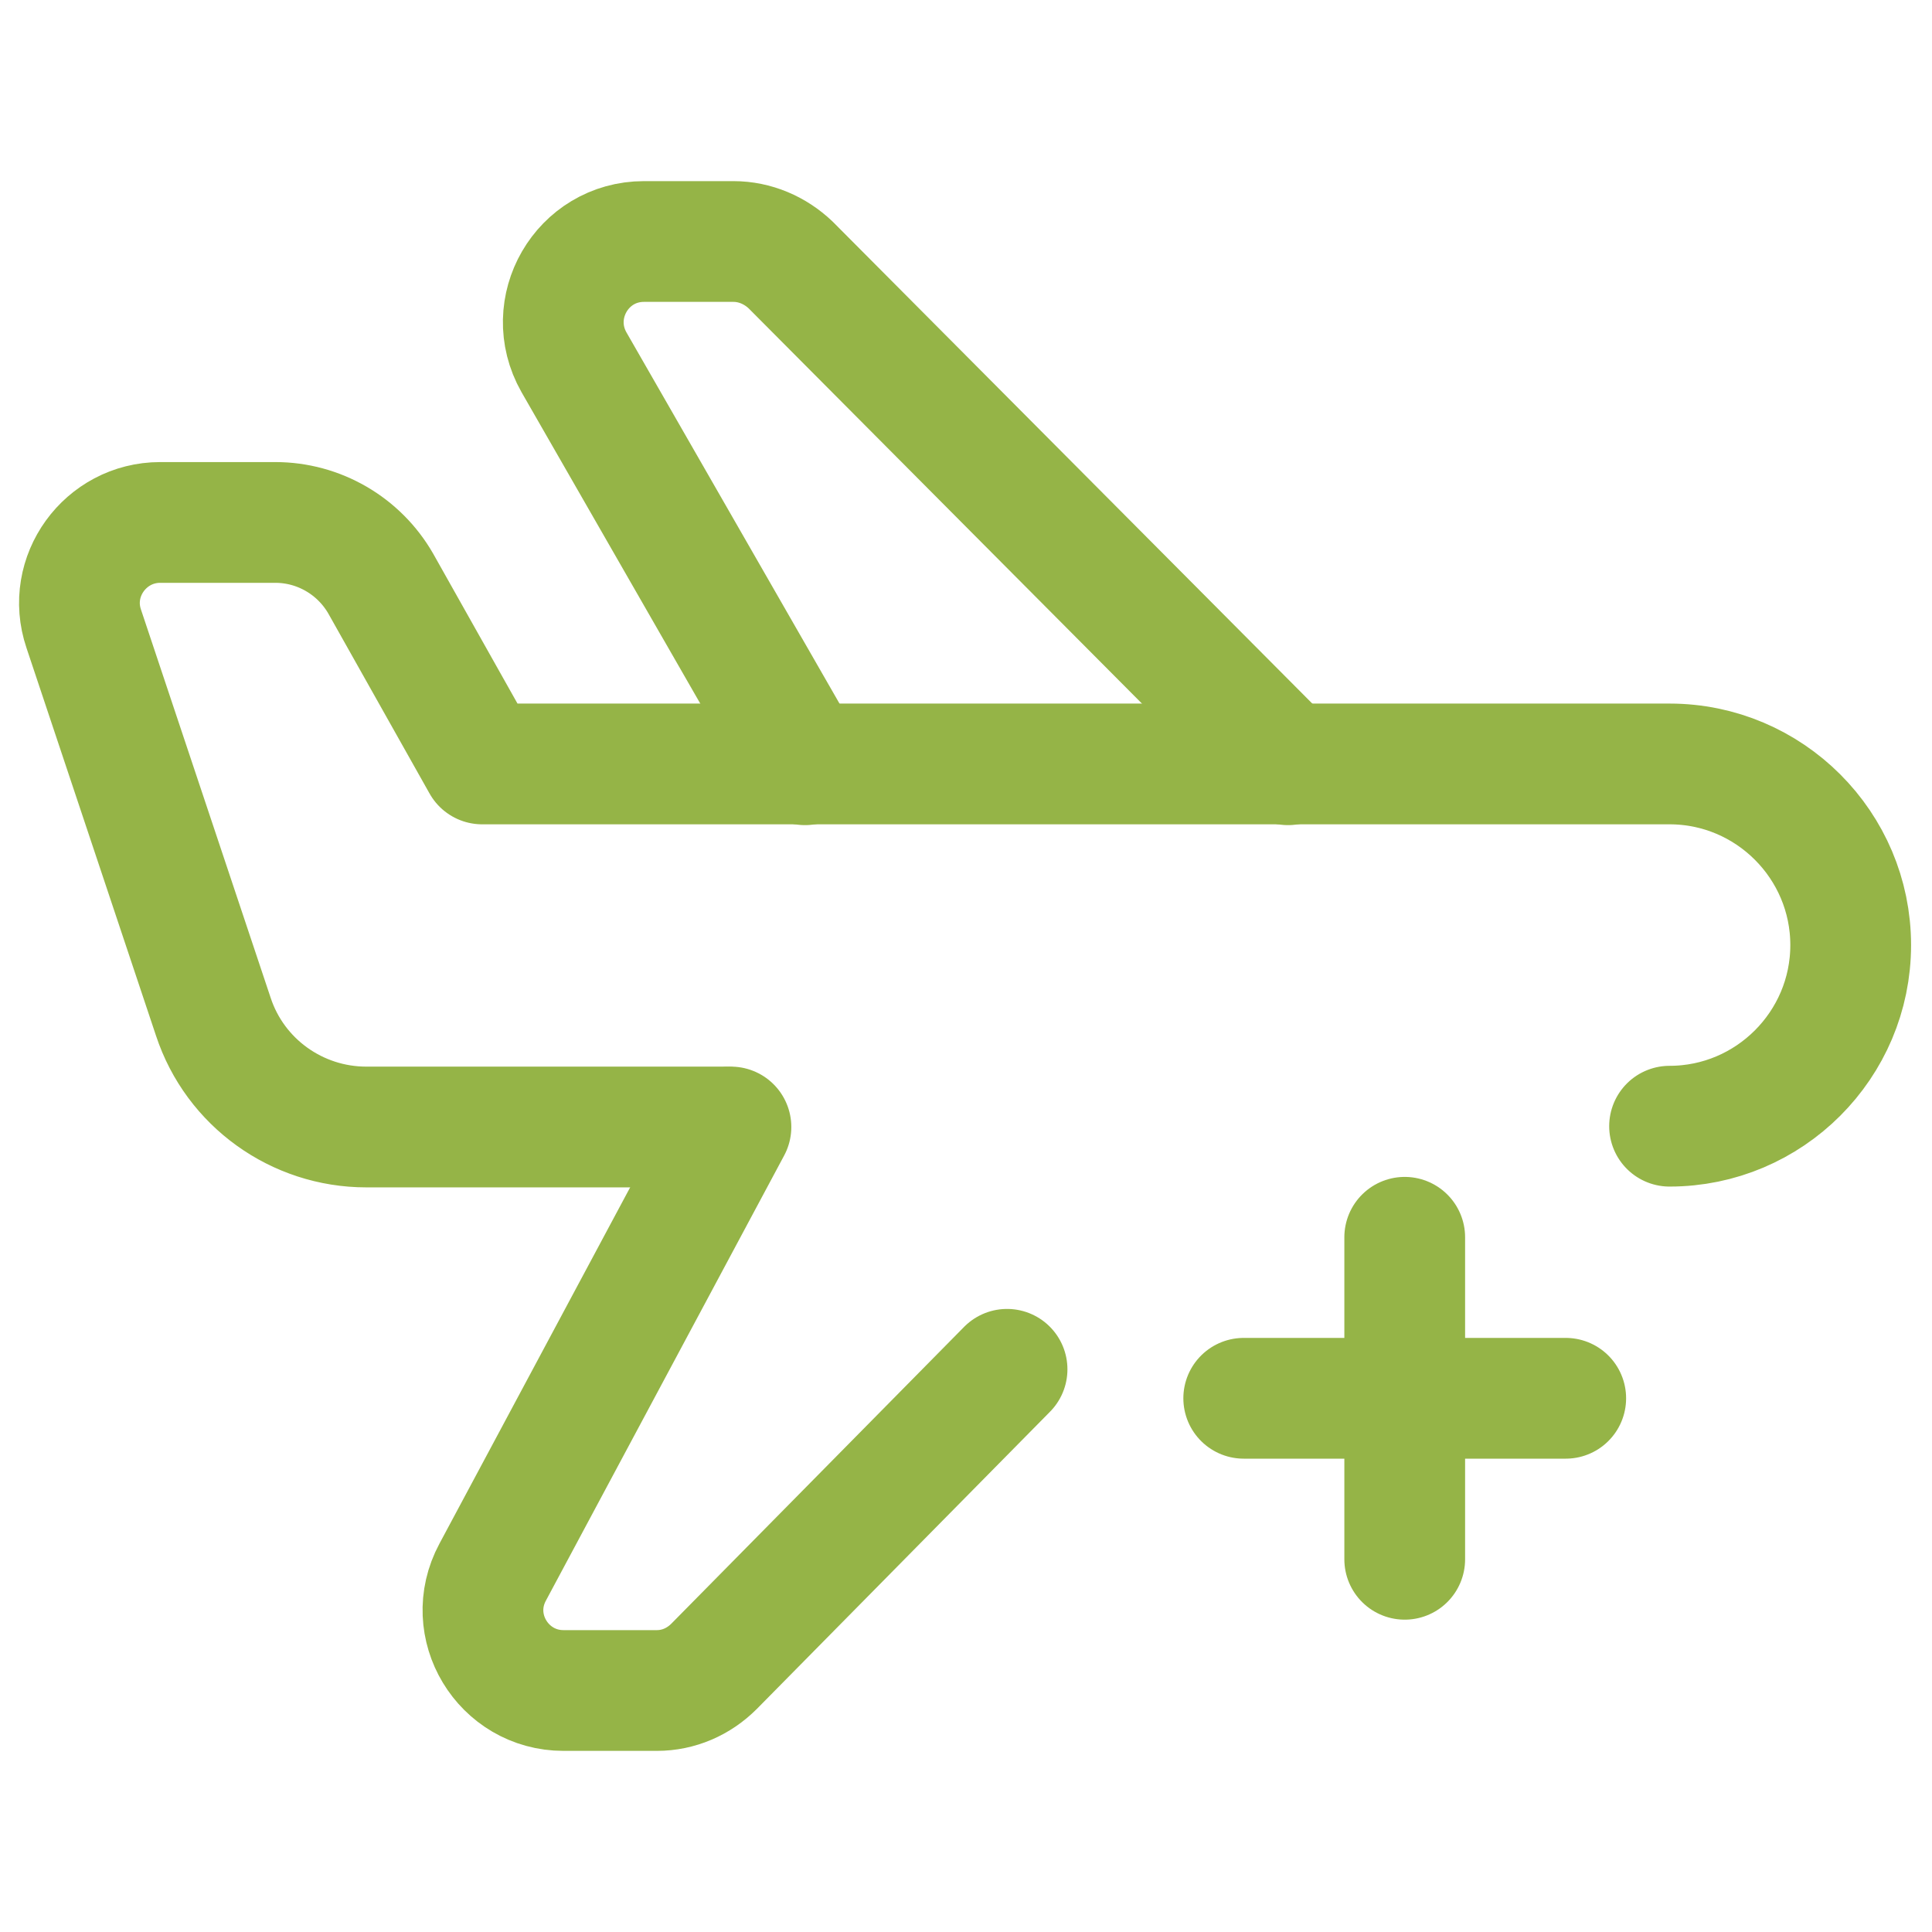 <?xml version="1.0" encoding="UTF-8"?><svg id="a" xmlns="http://www.w3.org/2000/svg" viewBox="0 0 24 24"><line x1="17.45" y1="15.37" x2="17.45" y2="19.37" style="fill:none; stroke:#95b447; stroke-linecap:round; stroke-linejoin:round; stroke-width:1.5px;"/><line x1="19.45" y1="17.37" x2="15.45" y2="17.37" style="fill:none; stroke:#95b447; stroke-linecap:round; stroke-linejoin:round; stroke-width:1.5px;"/><path d="M10,9.5l-2.87-5c-.38-.67.1-1.5.87-1.5h1.11c.27,0,.52.11.71.29l6.18,6.21" style="fill:none; stroke:#95b447; stroke-linecap:round; stroke-linejoin:round; stroke-width:1.5px;"/><path d="M9.08,14l-2.96,5.53c-.36.67.13,1.47.88,1.47h1.16c.27,0,.52-.11.71-.3l3.64-3.69" style="fill:none; stroke:#95b447; stroke-linecap:round; stroke-linejoin:round; stroke-width:1.5px;"/><path d="M9,14h-4.45c-.86,0-1.63-.55-1.9-1.37l-1.61-4.82c-.22-.65.27-1.32.95-1.32h1.43c.54,0,1.04.29,1.31.76l1.26,2.24h14.75c1.24,0,2.25,1.01,2.25,2.25h0c0,1.24-1.01,2.25-2.25,2.25" style="fill:none; stroke:#95b447; stroke-linecap:round; stroke-linejoin:round; stroke-width:1.5px;"/></svg>
